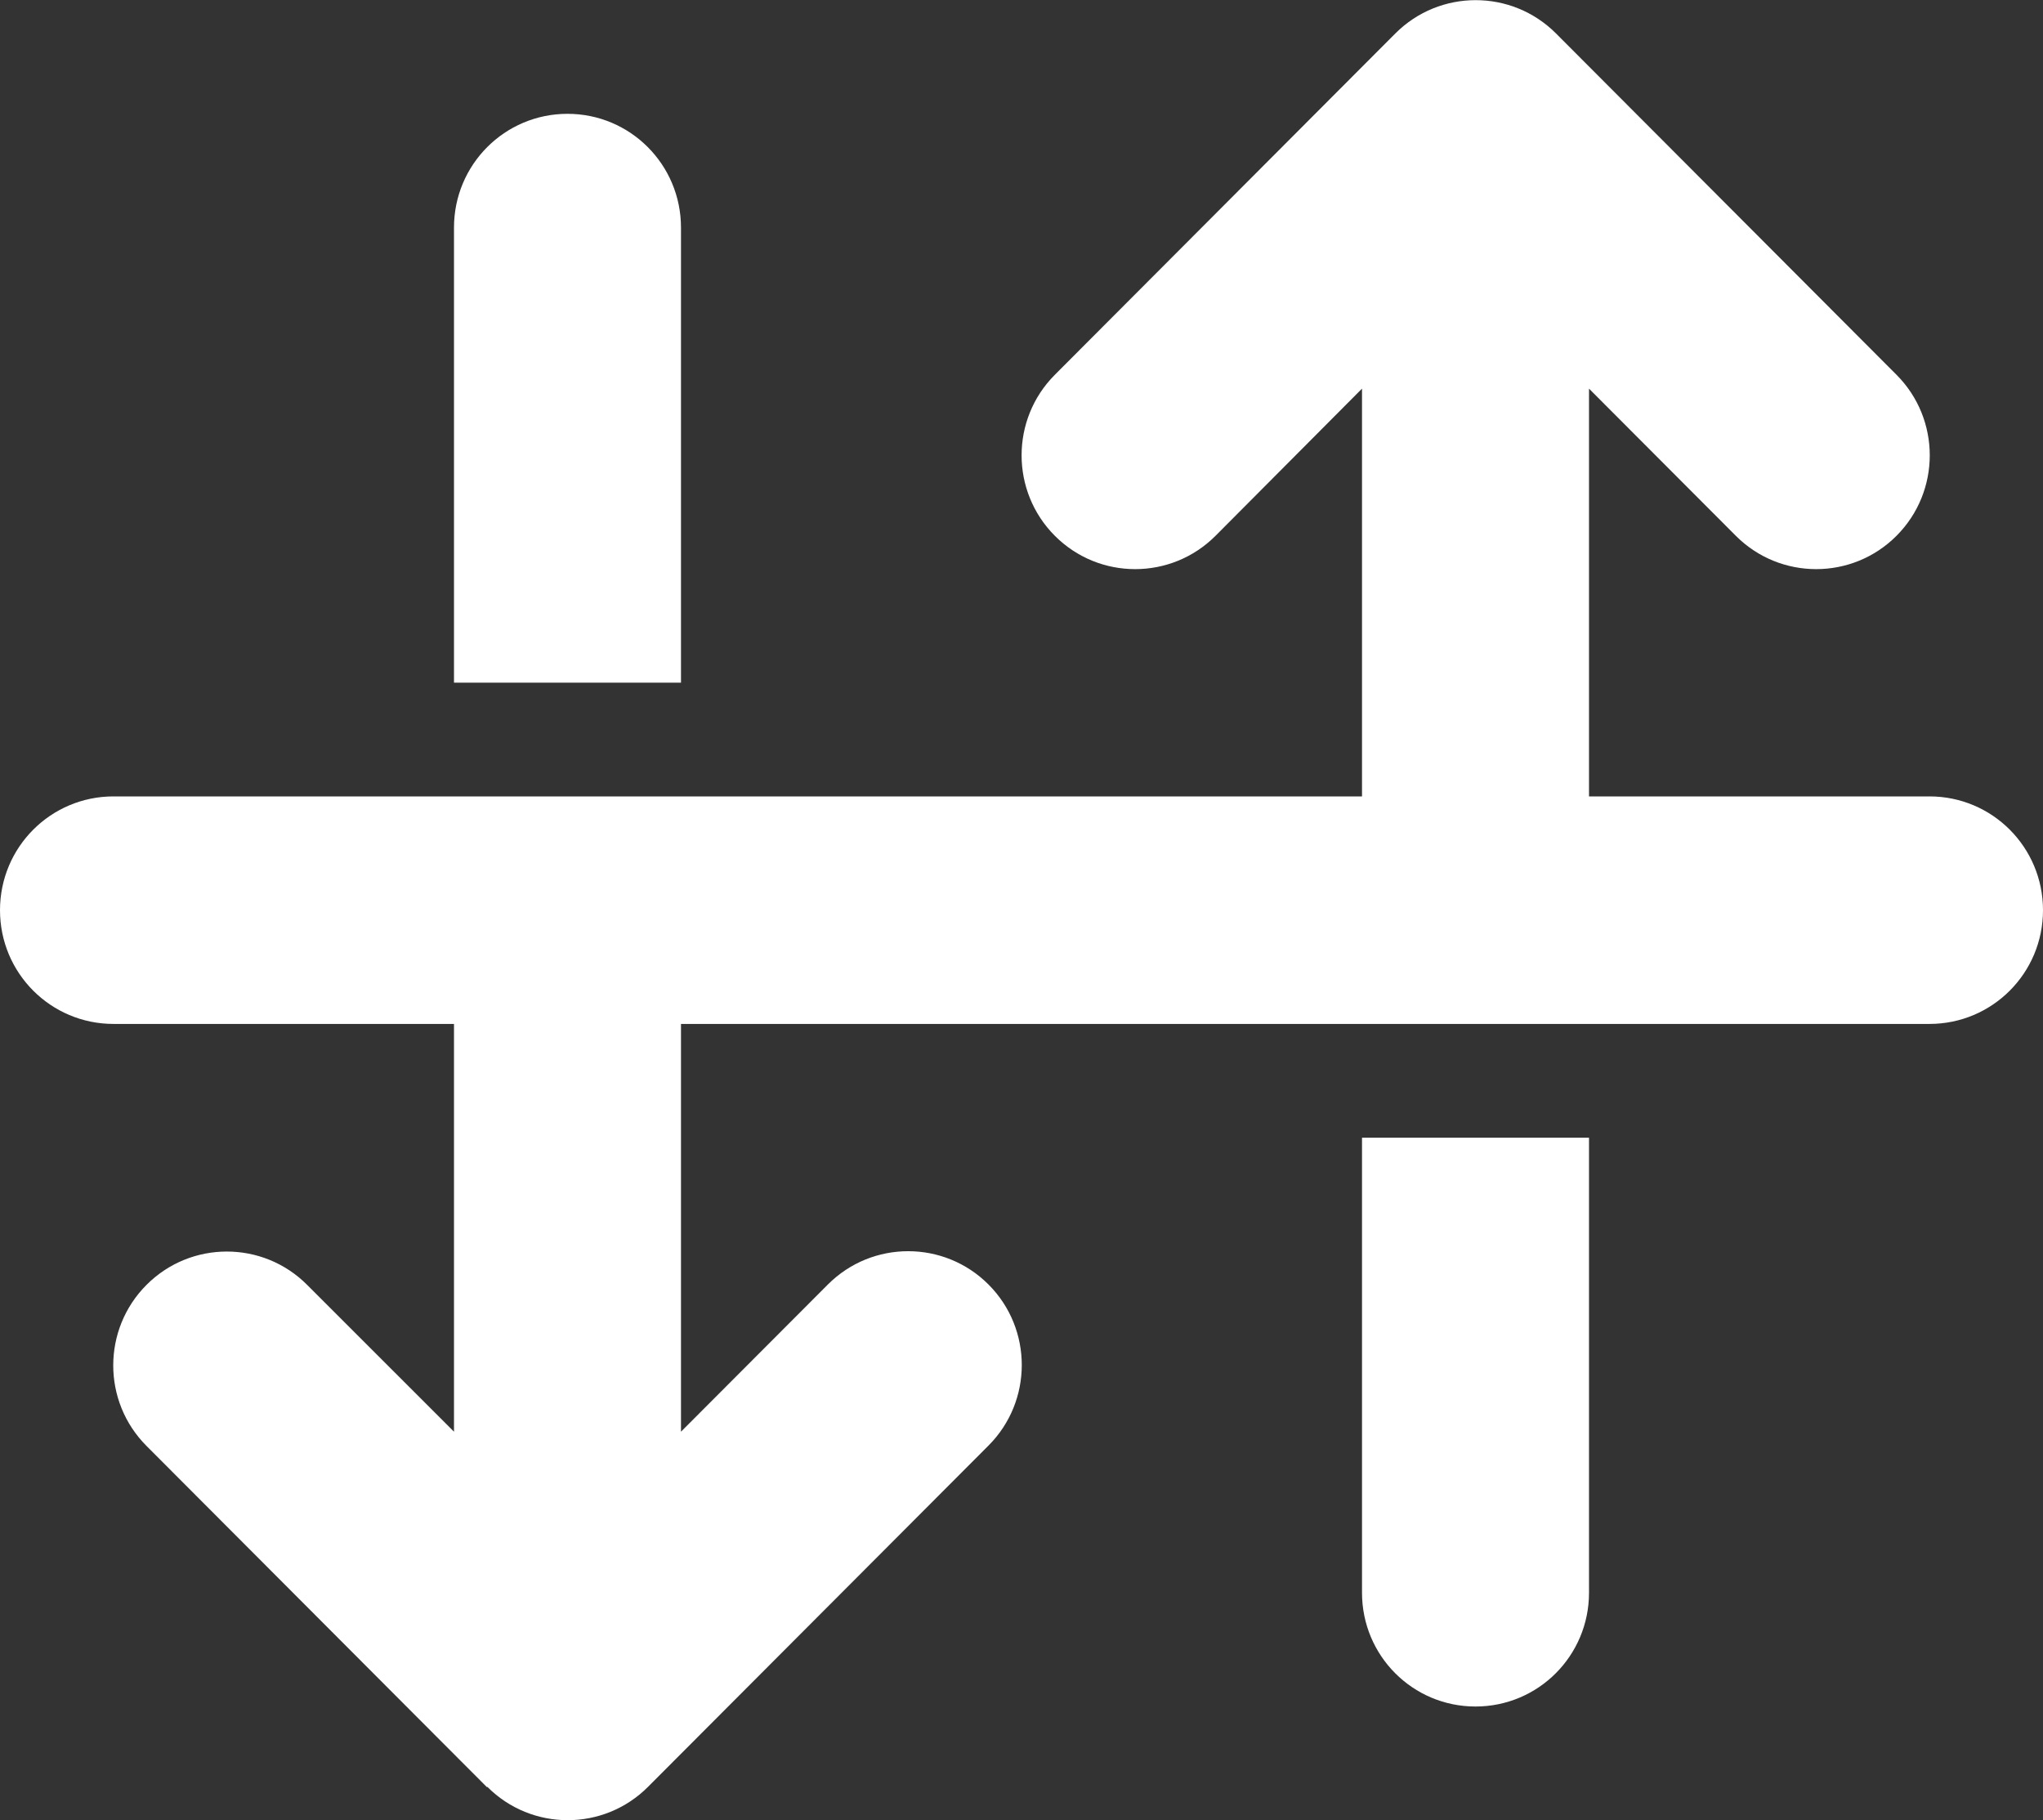 <svg width="55" height="49" viewBox="0 0 55 49" fill="none" xmlns="http://www.w3.org/2000/svg">
<rect x="0" y="0" width="55" height="49" fill="#333333" stroke="none"/>
<path d="M13.12 48.102C14.313 49.298 16.252 49.298 17.445 48.102L26.612 38.914C27.806 37.718 27.806 35.775 26.612 34.579C25.418 33.383 23.48 33.383 22.287 34.579L18.333 38.541V27.564H51.944C53.635 27.564 55 26.195 55 24.502C55 22.808 53.635 21.439 51.944 21.439H42.778V10.462L46.731 14.424C47.925 15.62 49.863 15.62 51.056 14.424C52.25 13.228 52.25 11.285 51.056 10.089L41.89 0.901C40.696 -0.295 38.758 -0.295 37.564 0.901L28.398 10.089C27.204 11.285 27.204 13.228 28.398 14.424C29.591 15.62 31.529 15.62 32.723 14.424L36.667 10.462V21.439H3.056C1.365 21.439 0 22.808 0 24.502C0 26.195 1.365 27.564 3.056 27.564H12.222V38.541L8.269 34.589C7.076 33.392 5.137 33.392 3.944 34.589C2.75 35.785 2.75 37.728 3.944 38.924L13.11 48.111L13.12 48.102ZM12.222 18.377H18.333V6.127C18.333 4.433 16.968 3.064 15.278 3.064C13.588 3.064 12.222 4.433 12.222 6.127V18.377ZM42.778 30.627H36.667V42.877C36.667 44.571 38.032 45.939 39.722 45.939C41.412 45.939 42.778 44.571 42.778 42.877V30.627Z" fill="white"/>
</svg>
